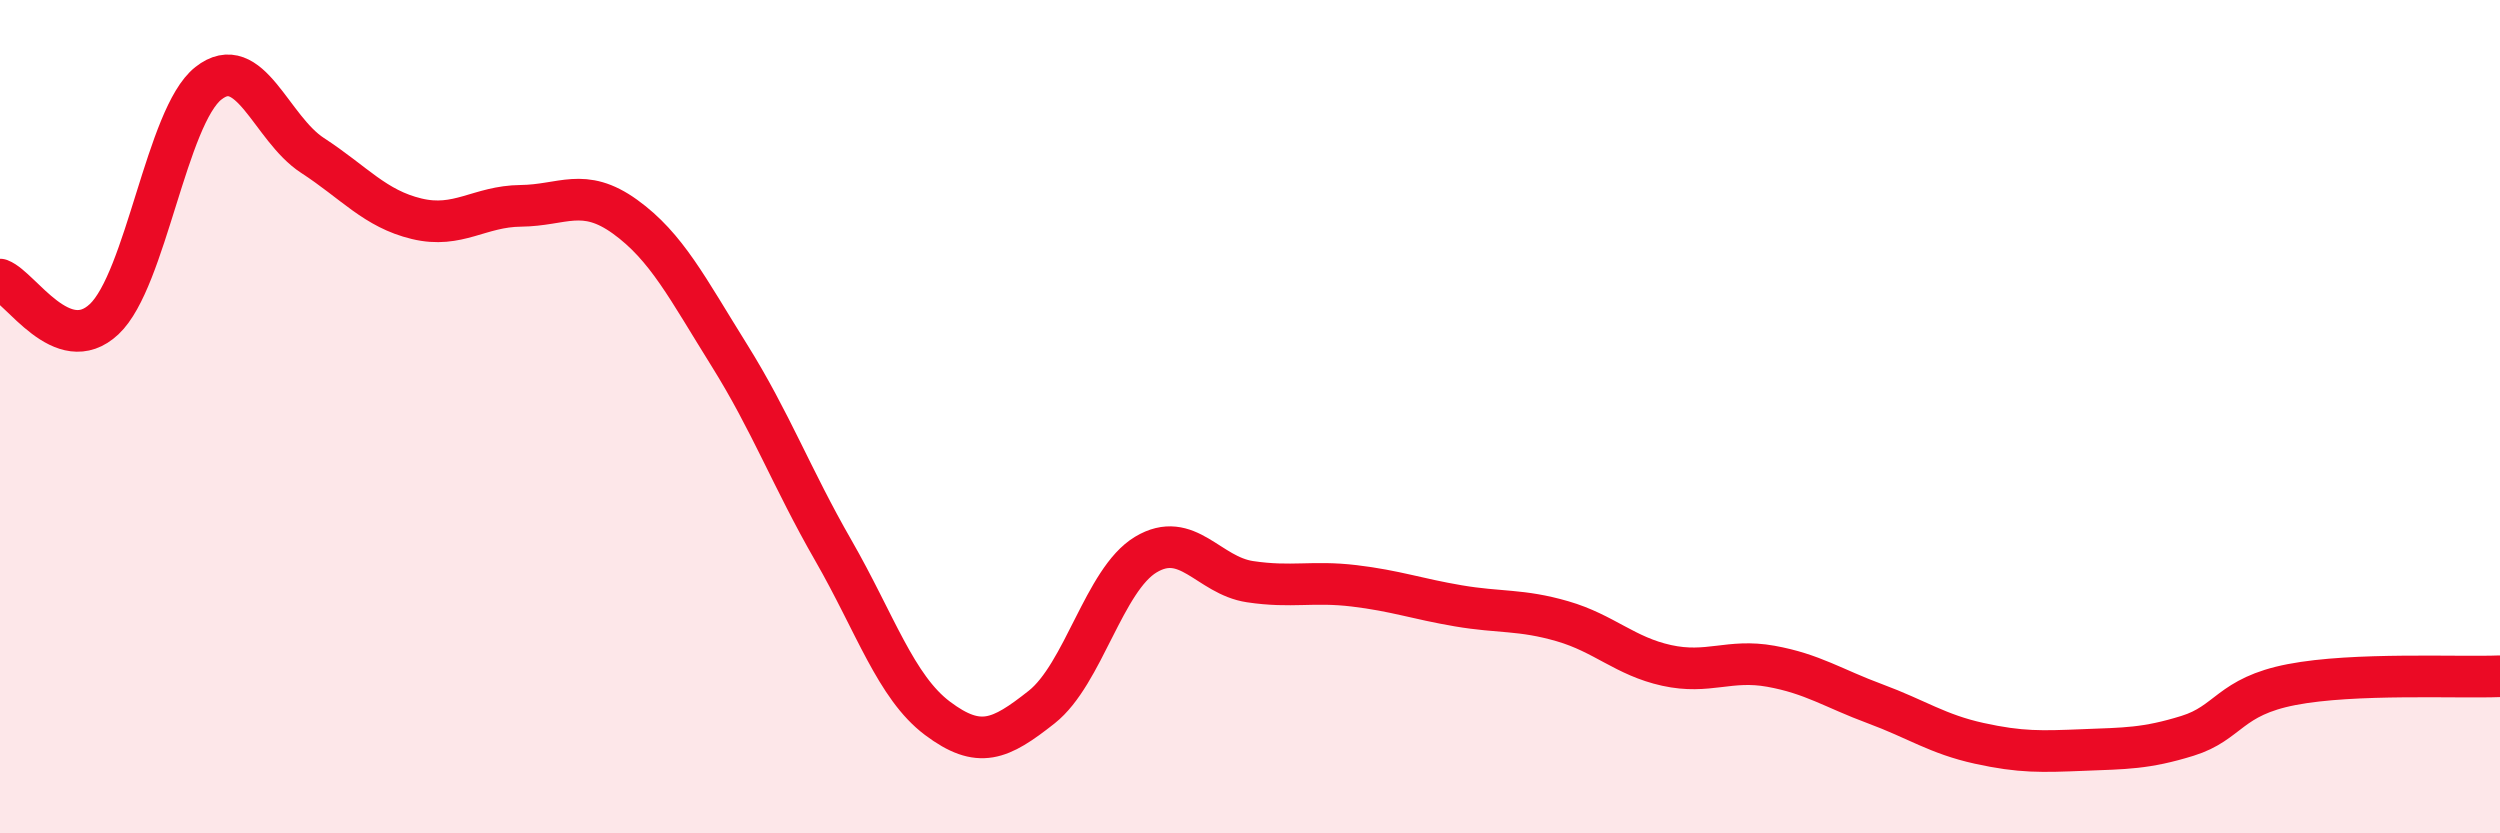 
    <svg width="60" height="20" viewBox="0 0 60 20" xmlns="http://www.w3.org/2000/svg">
      <path
        d="M 0,6.71 C 0.5,6.9 1.5,8.6 2.5,7.66 C 3.5,6.72 4,2.79 5,2 C 6,1.21 6.5,3.08 7.5,3.73 C 8.5,4.38 9,5.01 10,5.25 C 11,5.49 11.5,4.95 12.5,4.94 C 13.5,4.93 14,4.48 15,5.2 C 16,5.92 16.5,6.92 17.5,8.52 C 18.5,10.12 19,11.47 20,13.21 C 21,14.95 21.5,16.49 22.5,17.24 C 23.5,17.99 24,17.76 25,16.97 C 26,16.18 26.5,13.91 27.5,13.31 C 28.5,12.71 29,13.81 30,13.96 C 31,14.11 31.5,13.94 32.5,14.06 C 33.5,14.18 34,14.37 35,14.54 C 36,14.71 36.5,14.62 37.5,14.91 C 38.5,15.2 39,15.75 40,15.97 C 41,16.19 41.5,15.81 42.5,15.99 C 43.5,16.17 44,16.52 45,16.89 C 46,17.26 46.5,17.62 47.5,17.84 C 48.5,18.06 49,18.04 50,18 C 51,17.96 51.5,17.97 52.5,17.66 C 53.5,17.35 53.5,16.72 55,16.43 C 56.5,16.14 59,16.27 60,16.23L60 20L0 20Z"
        fill="#EB0A25"
        opacity="0.1"
        stroke-linecap="round"
        stroke-linejoin="round"
      />
      <path
        d="M 0,6.71 C 0.5,6.9 1.5,8.6 2.5,7.66 C 3.5,6.72 4,2.79 5,2 C 6,1.21 6.5,3.08 7.5,3.73 C 8.5,4.38 9,5.01 10,5.25 C 11,5.49 11.5,4.95 12.5,4.94 C 13.5,4.93 14,4.48 15,5.2 C 16,5.92 16.5,6.92 17.5,8.52 C 18.5,10.12 19,11.47 20,13.21 C 21,14.95 21.5,16.49 22.5,17.24 C 23.5,17.99 24,17.76 25,16.97 C 26,16.18 26.5,13.91 27.5,13.31 C 28.5,12.71 29,13.81 30,13.96 C 31,14.11 31.5,13.94 32.5,14.06 C 33.5,14.18 34,14.37 35,14.54 C 36,14.71 36.5,14.62 37.5,14.91 C 38.5,15.2 39,15.75 40,15.97 C 41,16.19 41.5,15.81 42.5,15.99 C 43.5,16.17 44,16.52 45,16.89 C 46,17.26 46.5,17.62 47.5,17.84 C 48.5,18.06 49,18.04 50,18 C 51,17.96 51.5,17.97 52.5,17.66 C 53.5,17.35 53.5,16.72 55,16.43 C 56.5,16.14 59,16.27 60,16.23"
        stroke="#EB0A25"
        stroke-width="1"
        fill="none"
        stroke-linecap="round"
        stroke-linejoin="round"
      />
    </svg>
  
